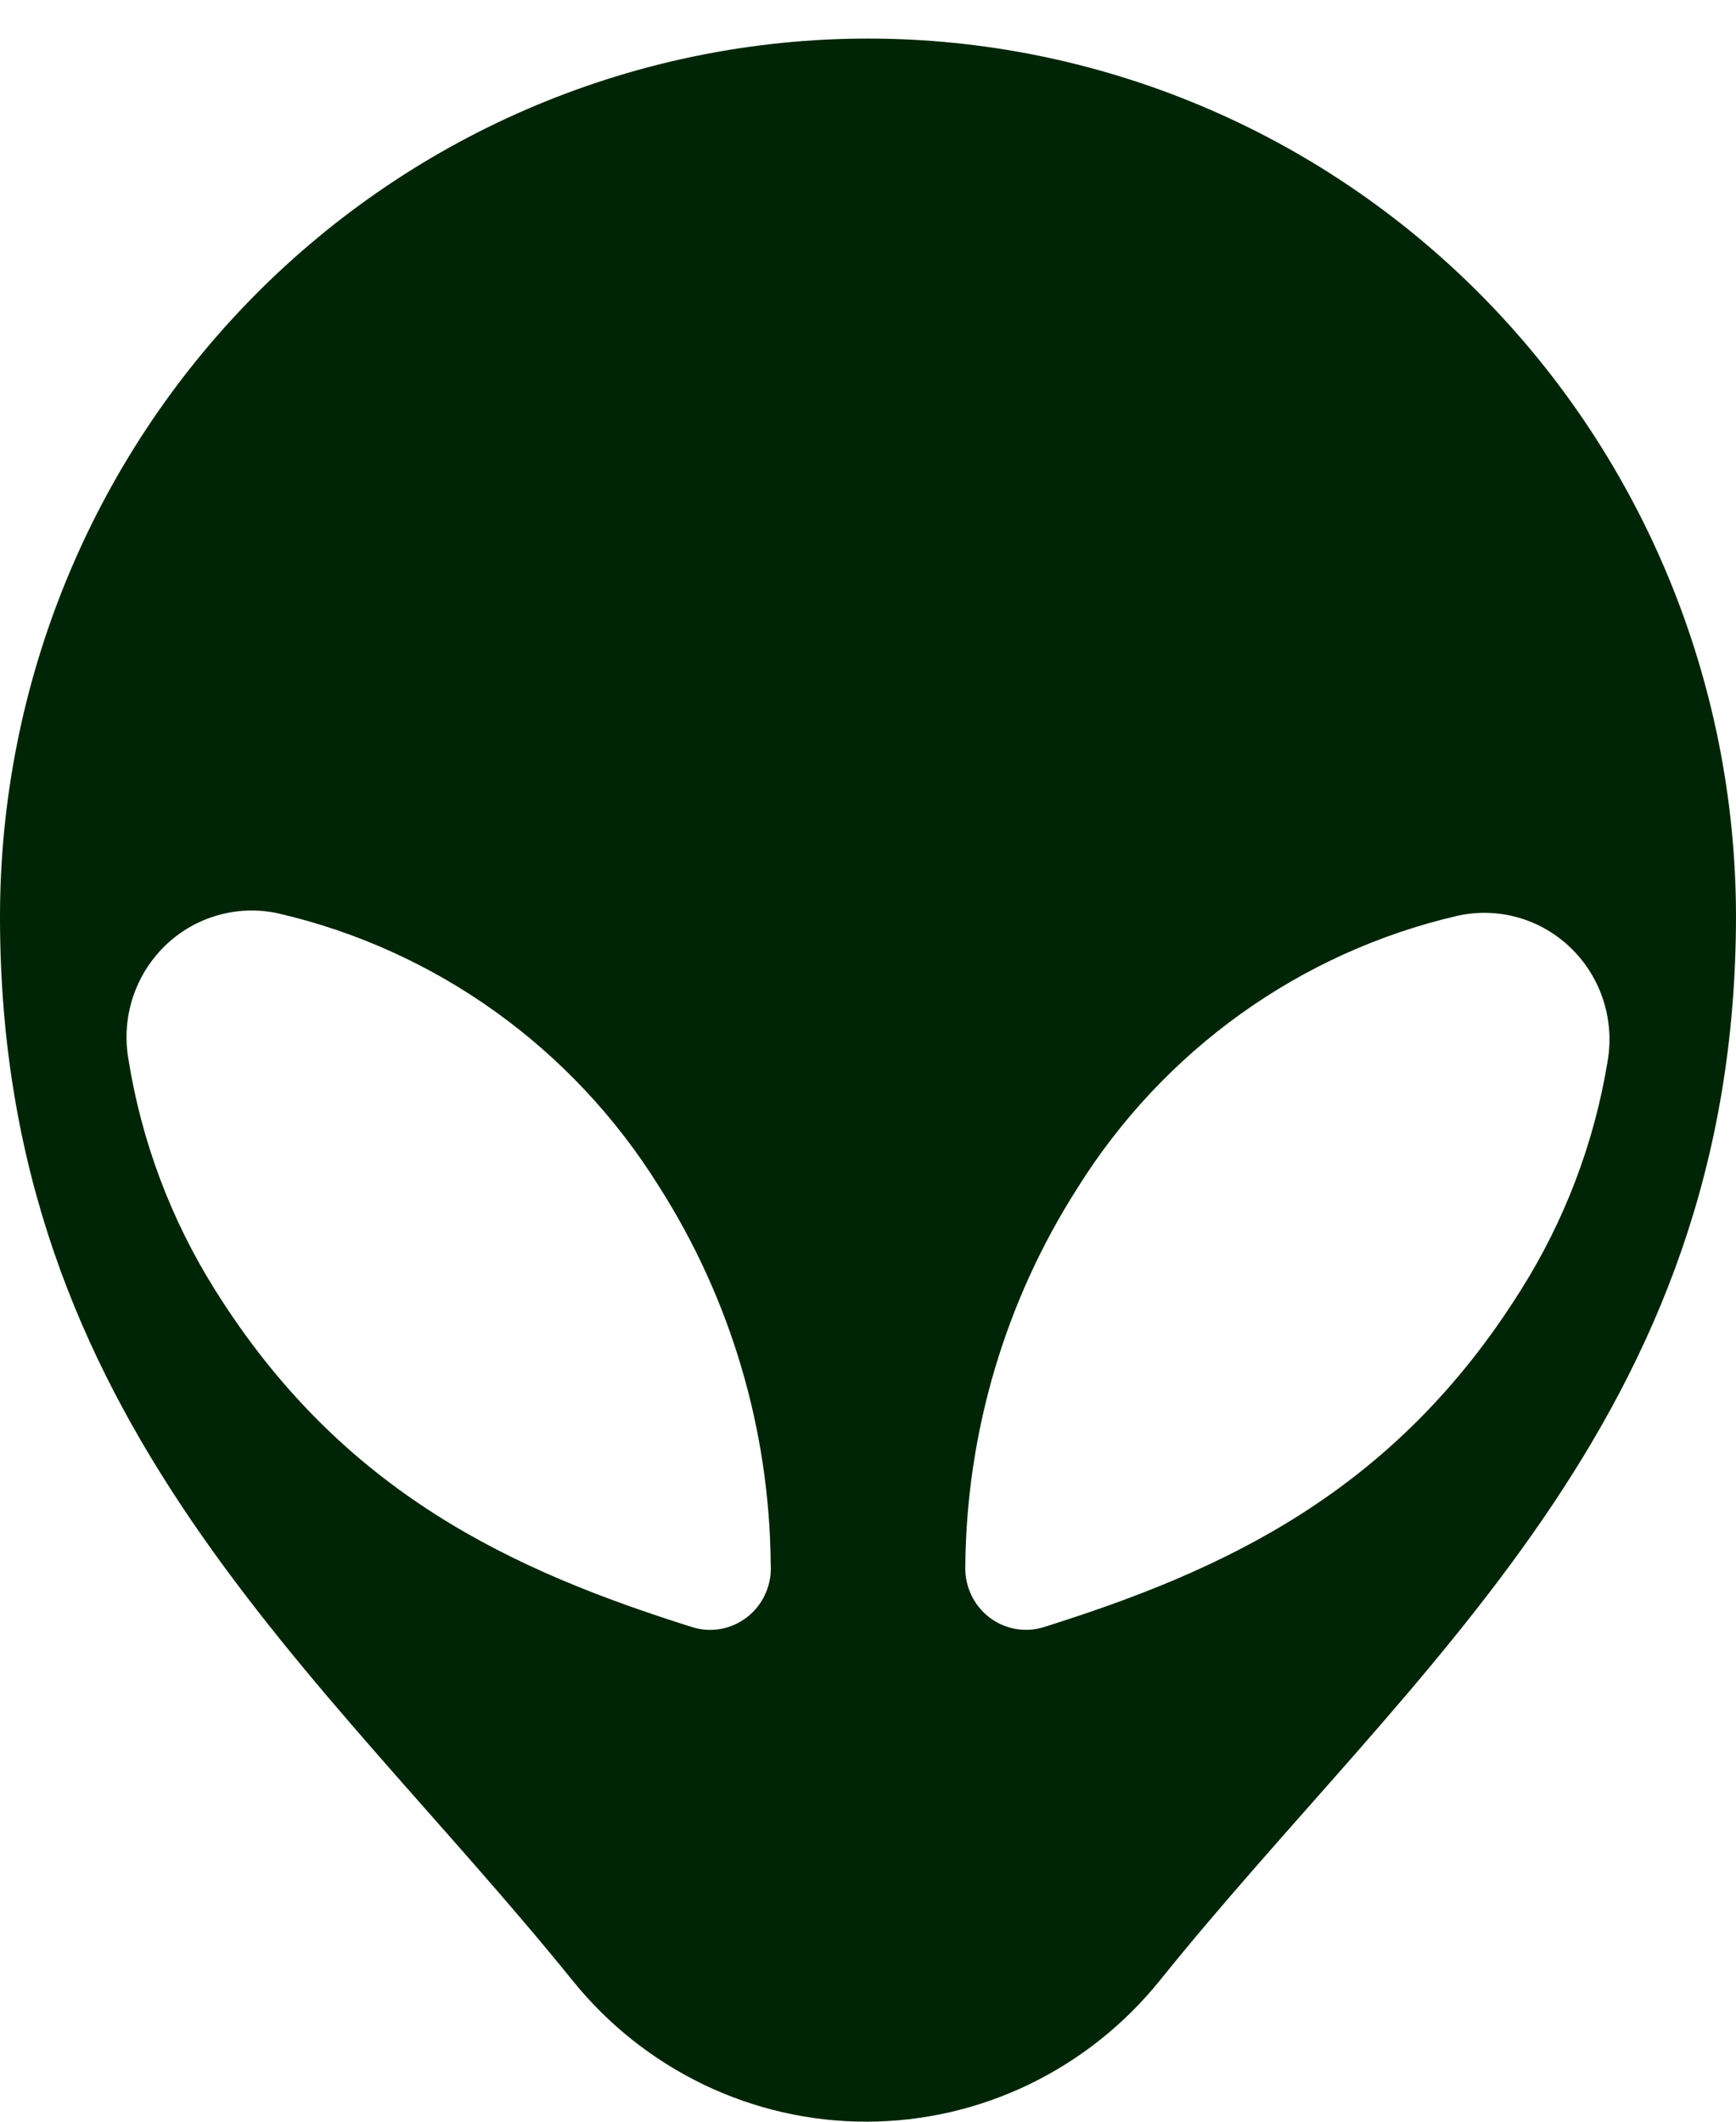 <svg width="45" height="55" viewBox="0 0 45 55" fill="none" xmlns="http://www.w3.org/2000/svg">
<path d="M22.5 1C16.533 1 10.81 3.399 6.59 7.669C2.371 11.94 0 17.732 0 23.771C0 36.846 8.289 43.234 14.838 51.336C15.759 52.48 16.92 53.403 18.237 54.037C19.554 54.671 20.994 55 22.453 55C23.911 55 25.351 54.671 26.668 54.037C27.985 53.403 29.146 52.48 30.067 51.336C36.628 43.186 45 36.798 45 23.723C44.987 17.692 42.611 11.912 38.393 7.652C34.175 3.392 28.459 1 22.5 1ZM17.941 42.179C13.299 40.717 8.87 38.704 5.578 33.443C4.432 31.621 3.666 29.582 3.328 27.45C3.237 26.921 3.275 26.377 3.44 25.867C3.605 25.356 3.891 24.895 4.273 24.522C4.655 24.149 5.122 23.877 5.632 23.73C6.143 23.582 6.681 23.563 7.2 23.675C11.287 24.616 14.839 27.159 17.076 30.746C18.943 33.669 19.949 37.069 19.978 40.55C19.995 40.808 19.95 41.066 19.846 41.303C19.742 41.539 19.584 41.746 19.383 41.907C19.183 42.067 18.947 42.176 18.695 42.224C18.444 42.271 18.185 42.256 17.941 42.179ZM39.422 33.443C36.13 38.704 31.701 40.717 27.059 42.179C26.82 42.254 26.567 42.269 26.32 42.225C26.074 42.181 25.841 42.077 25.642 41.924C25.443 41.77 25.283 41.571 25.175 41.342C25.068 41.114 25.015 40.863 25.022 40.609C25.051 37.129 26.057 33.729 27.924 30.806C30.161 27.219 33.713 24.676 37.8 23.735C38.319 23.623 38.857 23.642 39.368 23.789C39.878 23.937 40.345 24.209 40.727 24.582C41.109 24.954 41.395 25.416 41.56 25.927C41.725 26.437 41.763 26.981 41.672 27.51C41.326 29.621 40.561 31.639 39.422 33.443Z" fill="#002506"/>
</svg>
